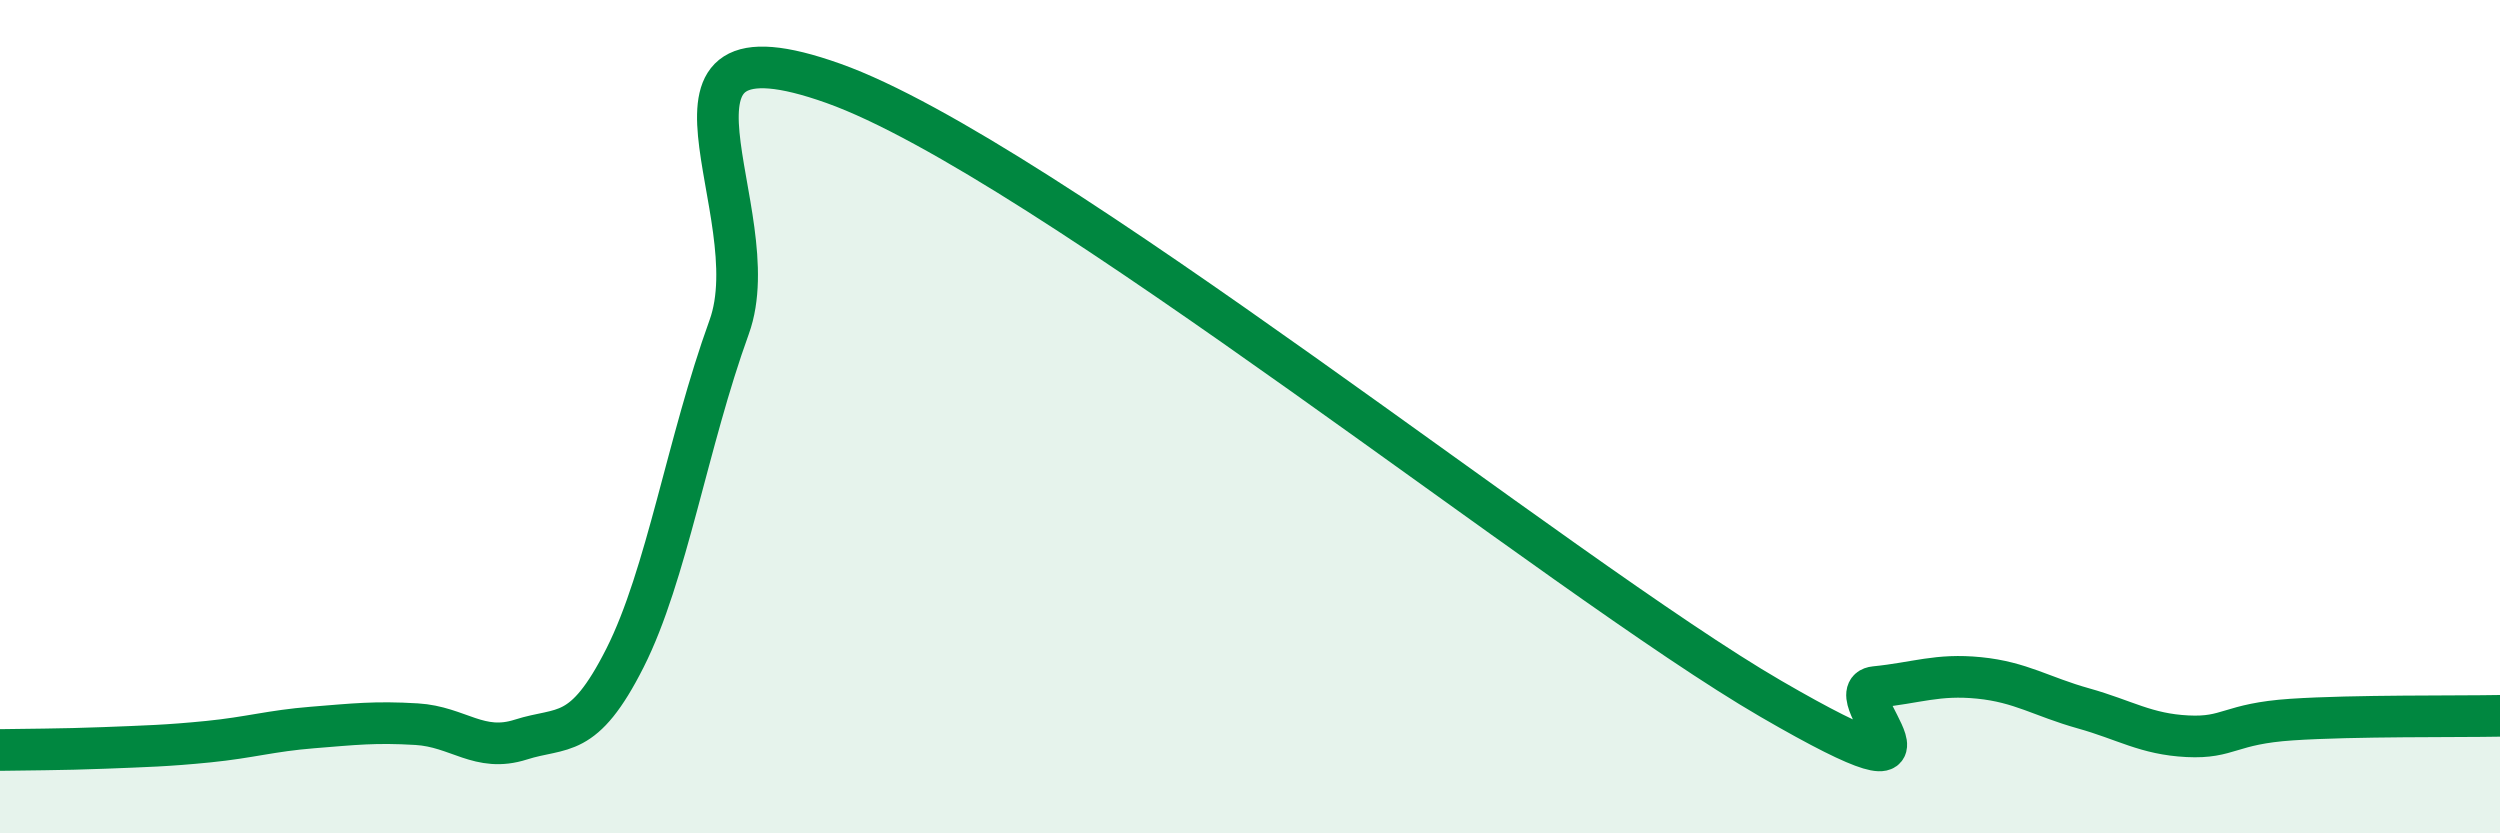 
    <svg width="60" height="20" viewBox="0 0 60 20" xmlns="http://www.w3.org/2000/svg">
      <path
        d="M 0,18 C 0.5,17.99 1.5,17.99 2.5,17.95 C 3.5,17.91 4,17.9 5,17.8 C 6,17.7 6.5,17.54 7.5,17.46 C 8.5,17.38 9,17.32 10,17.38 C 11,17.44 11.5,18.07 12.5,17.75 C 13.5,17.43 14,17.77 15,15.79 C 16,13.81 16.5,10.61 17.5,7.85 C 18.5,5.09 15,0.22 20,2 C 25,3.78 37.5,13.87 42.5,16.77 C 47.5,19.67 44,16.59 45,16.49 C 46,16.39 46.5,16.17 47.5,16.27 C 48.5,16.37 49,16.72 50,17 C 51,17.28 51.5,17.62 52.5,17.67 C 53.5,17.72 53.5,17.37 55,17.27 C 56.5,17.17 59,17.2 60,17.18L60 20L0 20Z"
        fill="#008740"
        opacity="0.1"
        stroke-linecap="round"
        stroke-linejoin="round"
      />
      <path
        d="M 0,18 C 0.5,17.99 1.5,17.99 2.5,17.95 C 3.5,17.91 4,17.9 5,17.8 C 6,17.7 6.5,17.54 7.5,17.46 C 8.5,17.38 9,17.32 10,17.38 C 11,17.44 11.5,18.07 12.5,17.75 C 13.5,17.43 14,17.77 15,15.79 C 16,13.81 16.5,10.61 17.5,7.85 C 18.5,5.09 15,0.22 20,2 C 25,3.78 37.5,13.87 42.5,16.77 C 47.5,19.67 44,16.59 45,16.49 C 46,16.39 46.5,16.17 47.5,16.27 C 48.5,16.37 49,16.72 50,17 C 51,17.28 51.5,17.62 52.5,17.67 C 53.5,17.72 53.5,17.37 55,17.27 C 56.5,17.17 59,17.2 60,17.18"
        stroke="#008740"
        stroke-width="1"
        fill="none"
        stroke-linecap="round"
        stroke-linejoin="round"
      />
    </svg>
  
